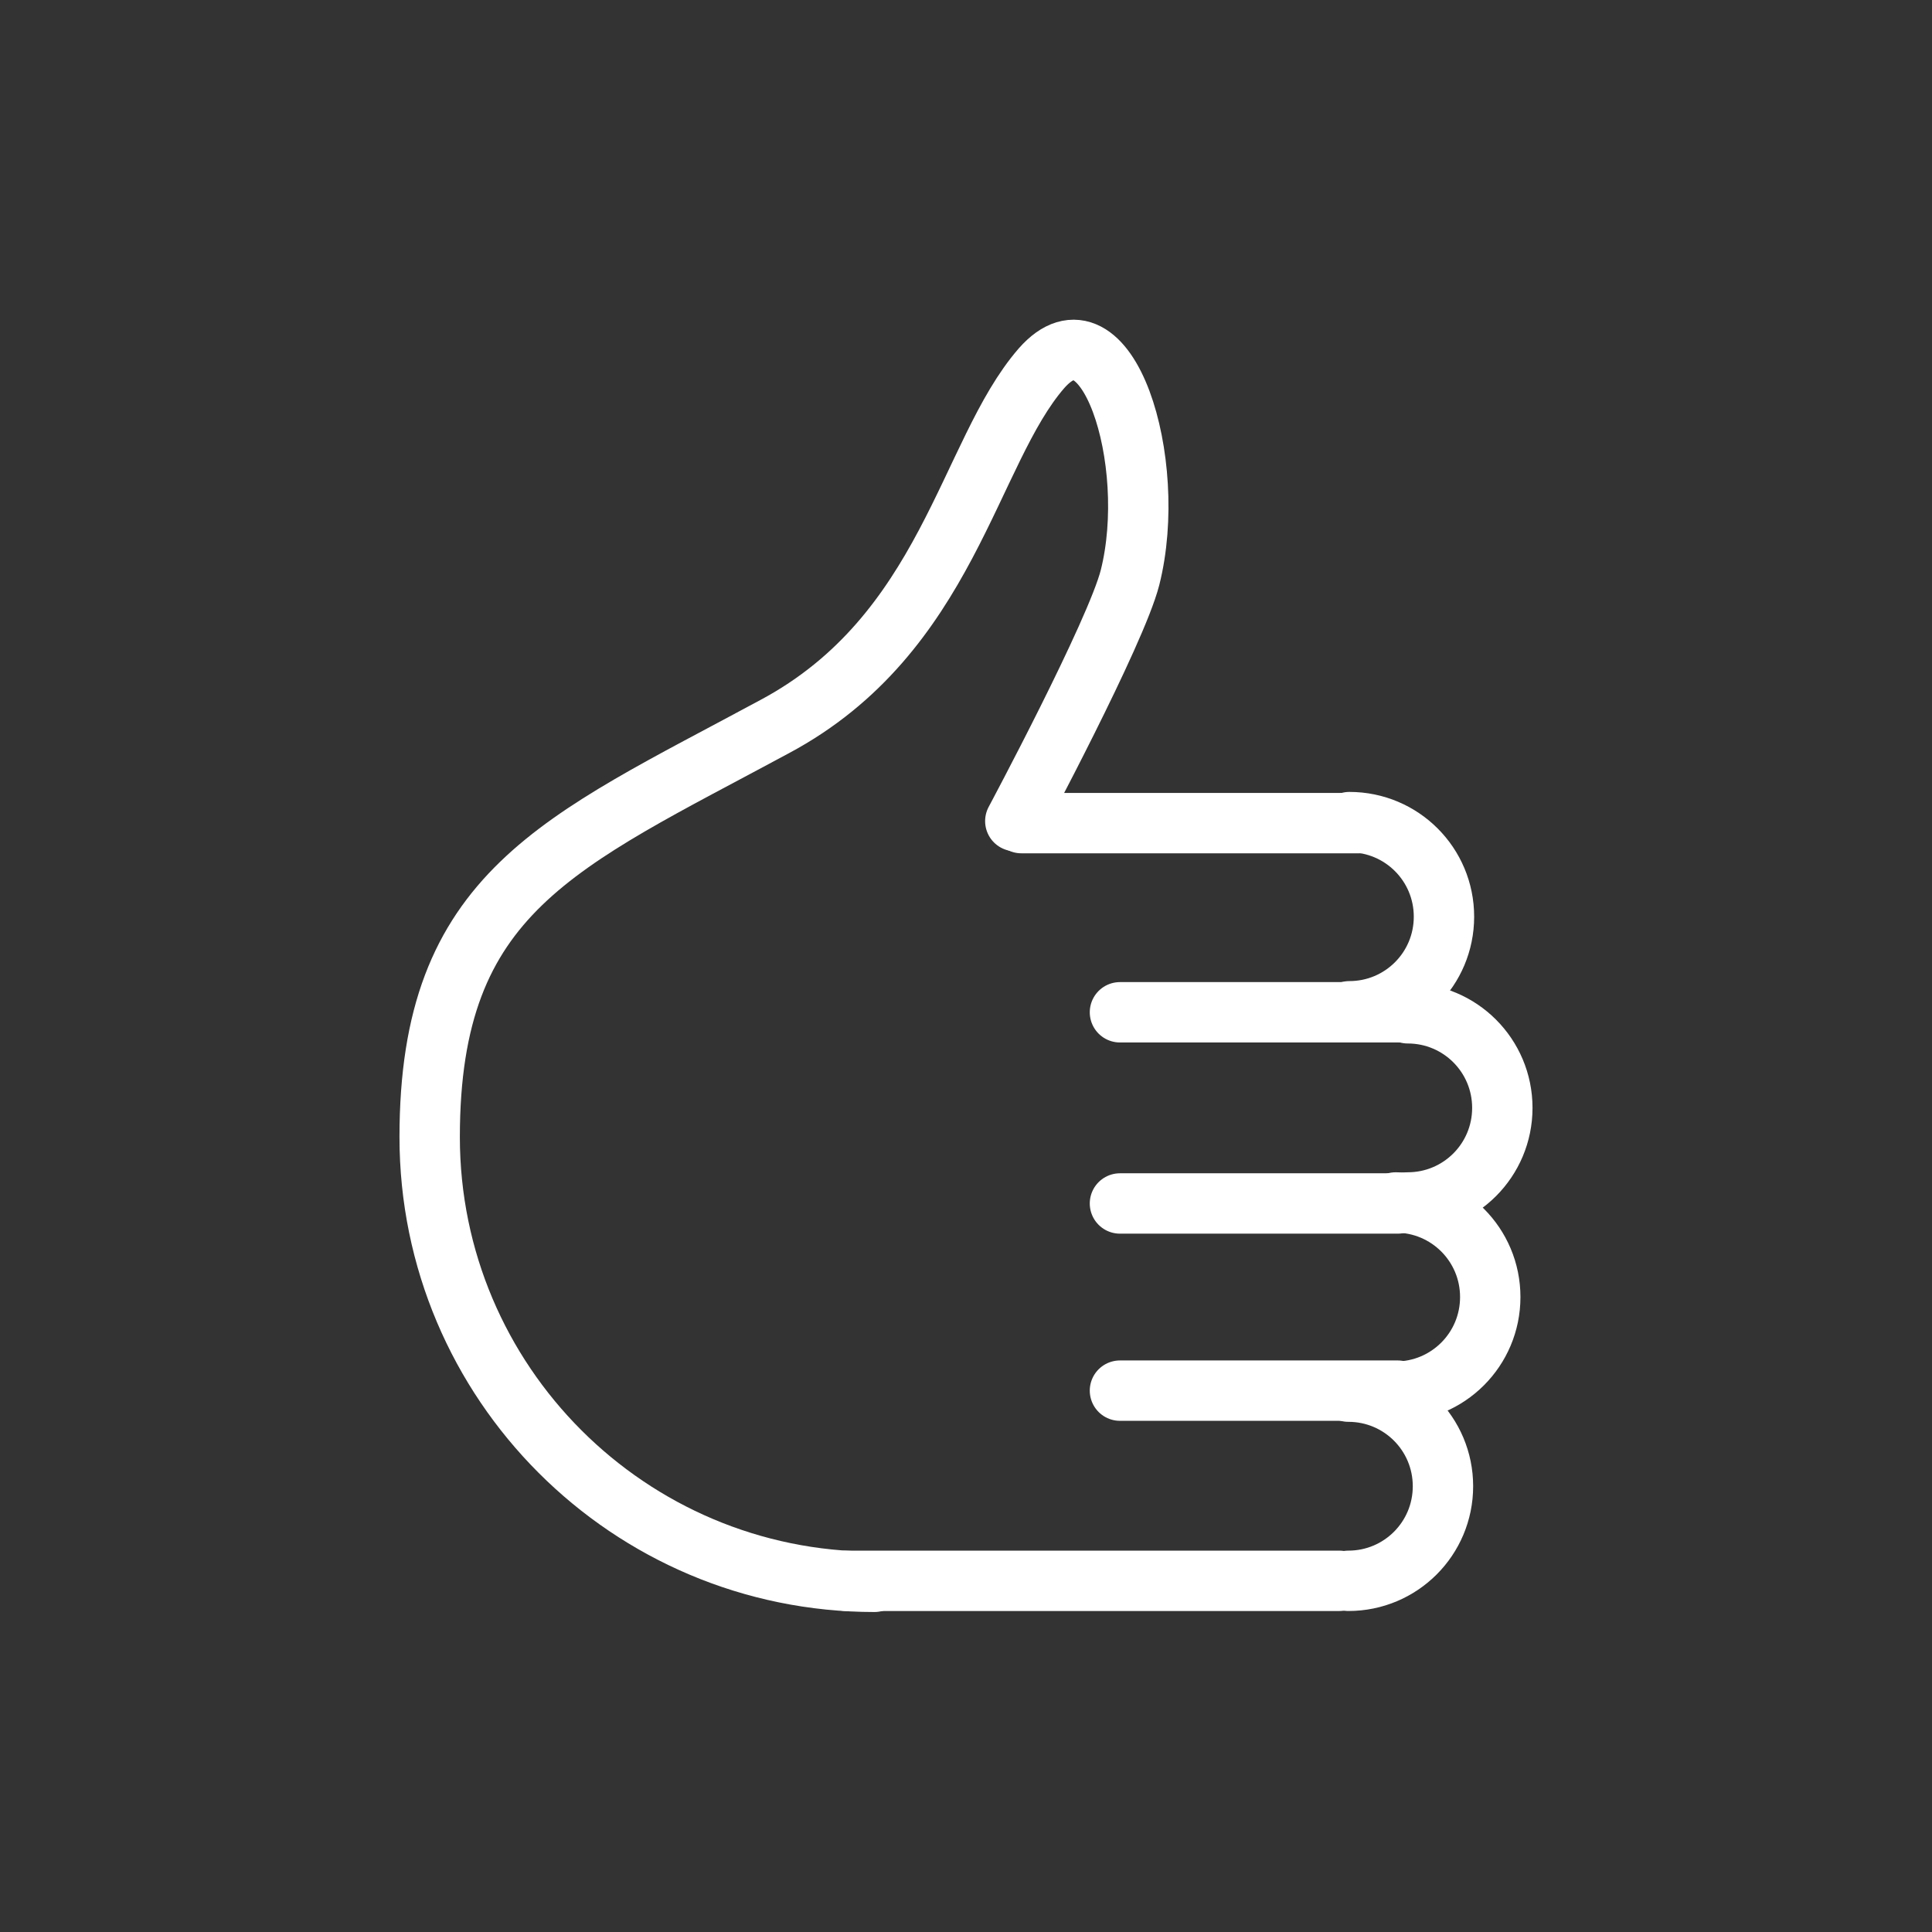 <?xml version="1.0" encoding="UTF-8"?>
<svg xmlns="http://www.w3.org/2000/svg" id="Ebene_1" version="1.1" viewBox="0 0 192 192">
  <rect x="0" y="0" width="192" height="192" fill="#333333" stroke="none"/>
  <defs>
    <style>
      .st0 {
        fill: none;
        stroke: #fff;
        stroke-linecap: round;
        stroke-linejoin: round;
        stroke-width: 6px;
      }
    </style>
  </defs>
  <g id="Empfehlung">
    <g>
      <line class="st0" x1="101.5" y1="81.8" x2="135.1" y2="81.8"></line>
      <line class="st0" x1="111.3" y1="100.6" x2="139.8" y2="100.6"></line>
      <line class="st0" x1="111.3" y1="119.6" x2="138.9" y2="119.6"></line>
      <line class="st0" x1="111.3" y1="138.2" x2="138.9" y2="138.2"></line>
      <line class="st0" x1="84.1" y1="157.1" x2="133.1" y2="157.1"></line>
      <path class="st0" d="M134,138.3c5.2,0,9.4,4.2,9.4,9.4s-4.2,9.4-9.4,9.4"></path>
      <path class="st0" d="M138.7,119.5c5.2,0,9.4,4.2,9.4,9.4s-4.2,9.4-9.4,9.4"></path>
      <path class="st0" d="M139.9,100.7c5.2,0,9.4,4.2,9.4,9.4s-4.2,9.4-9.4,9.4"></path>
      <path class="st0" d="M134.1,81.7c5.2,0,9.4,4.2,9.4,9.4s-4.2,9.4-9.4,9.4"></path>
      <path class="st0" d="M86.9,157.2c-24.4,0-44.2-19.8-44.2-44.2s12.8-29.2,34.3-40.8c17.2-9.2,19.2-27.2,26.5-35.6,6.5-7.4,11.7,9.3,8.8,20.8-1.4,5.5-11.4,24.2-11.4,24.2"></path>
    </g>
  </g>
</svg>
